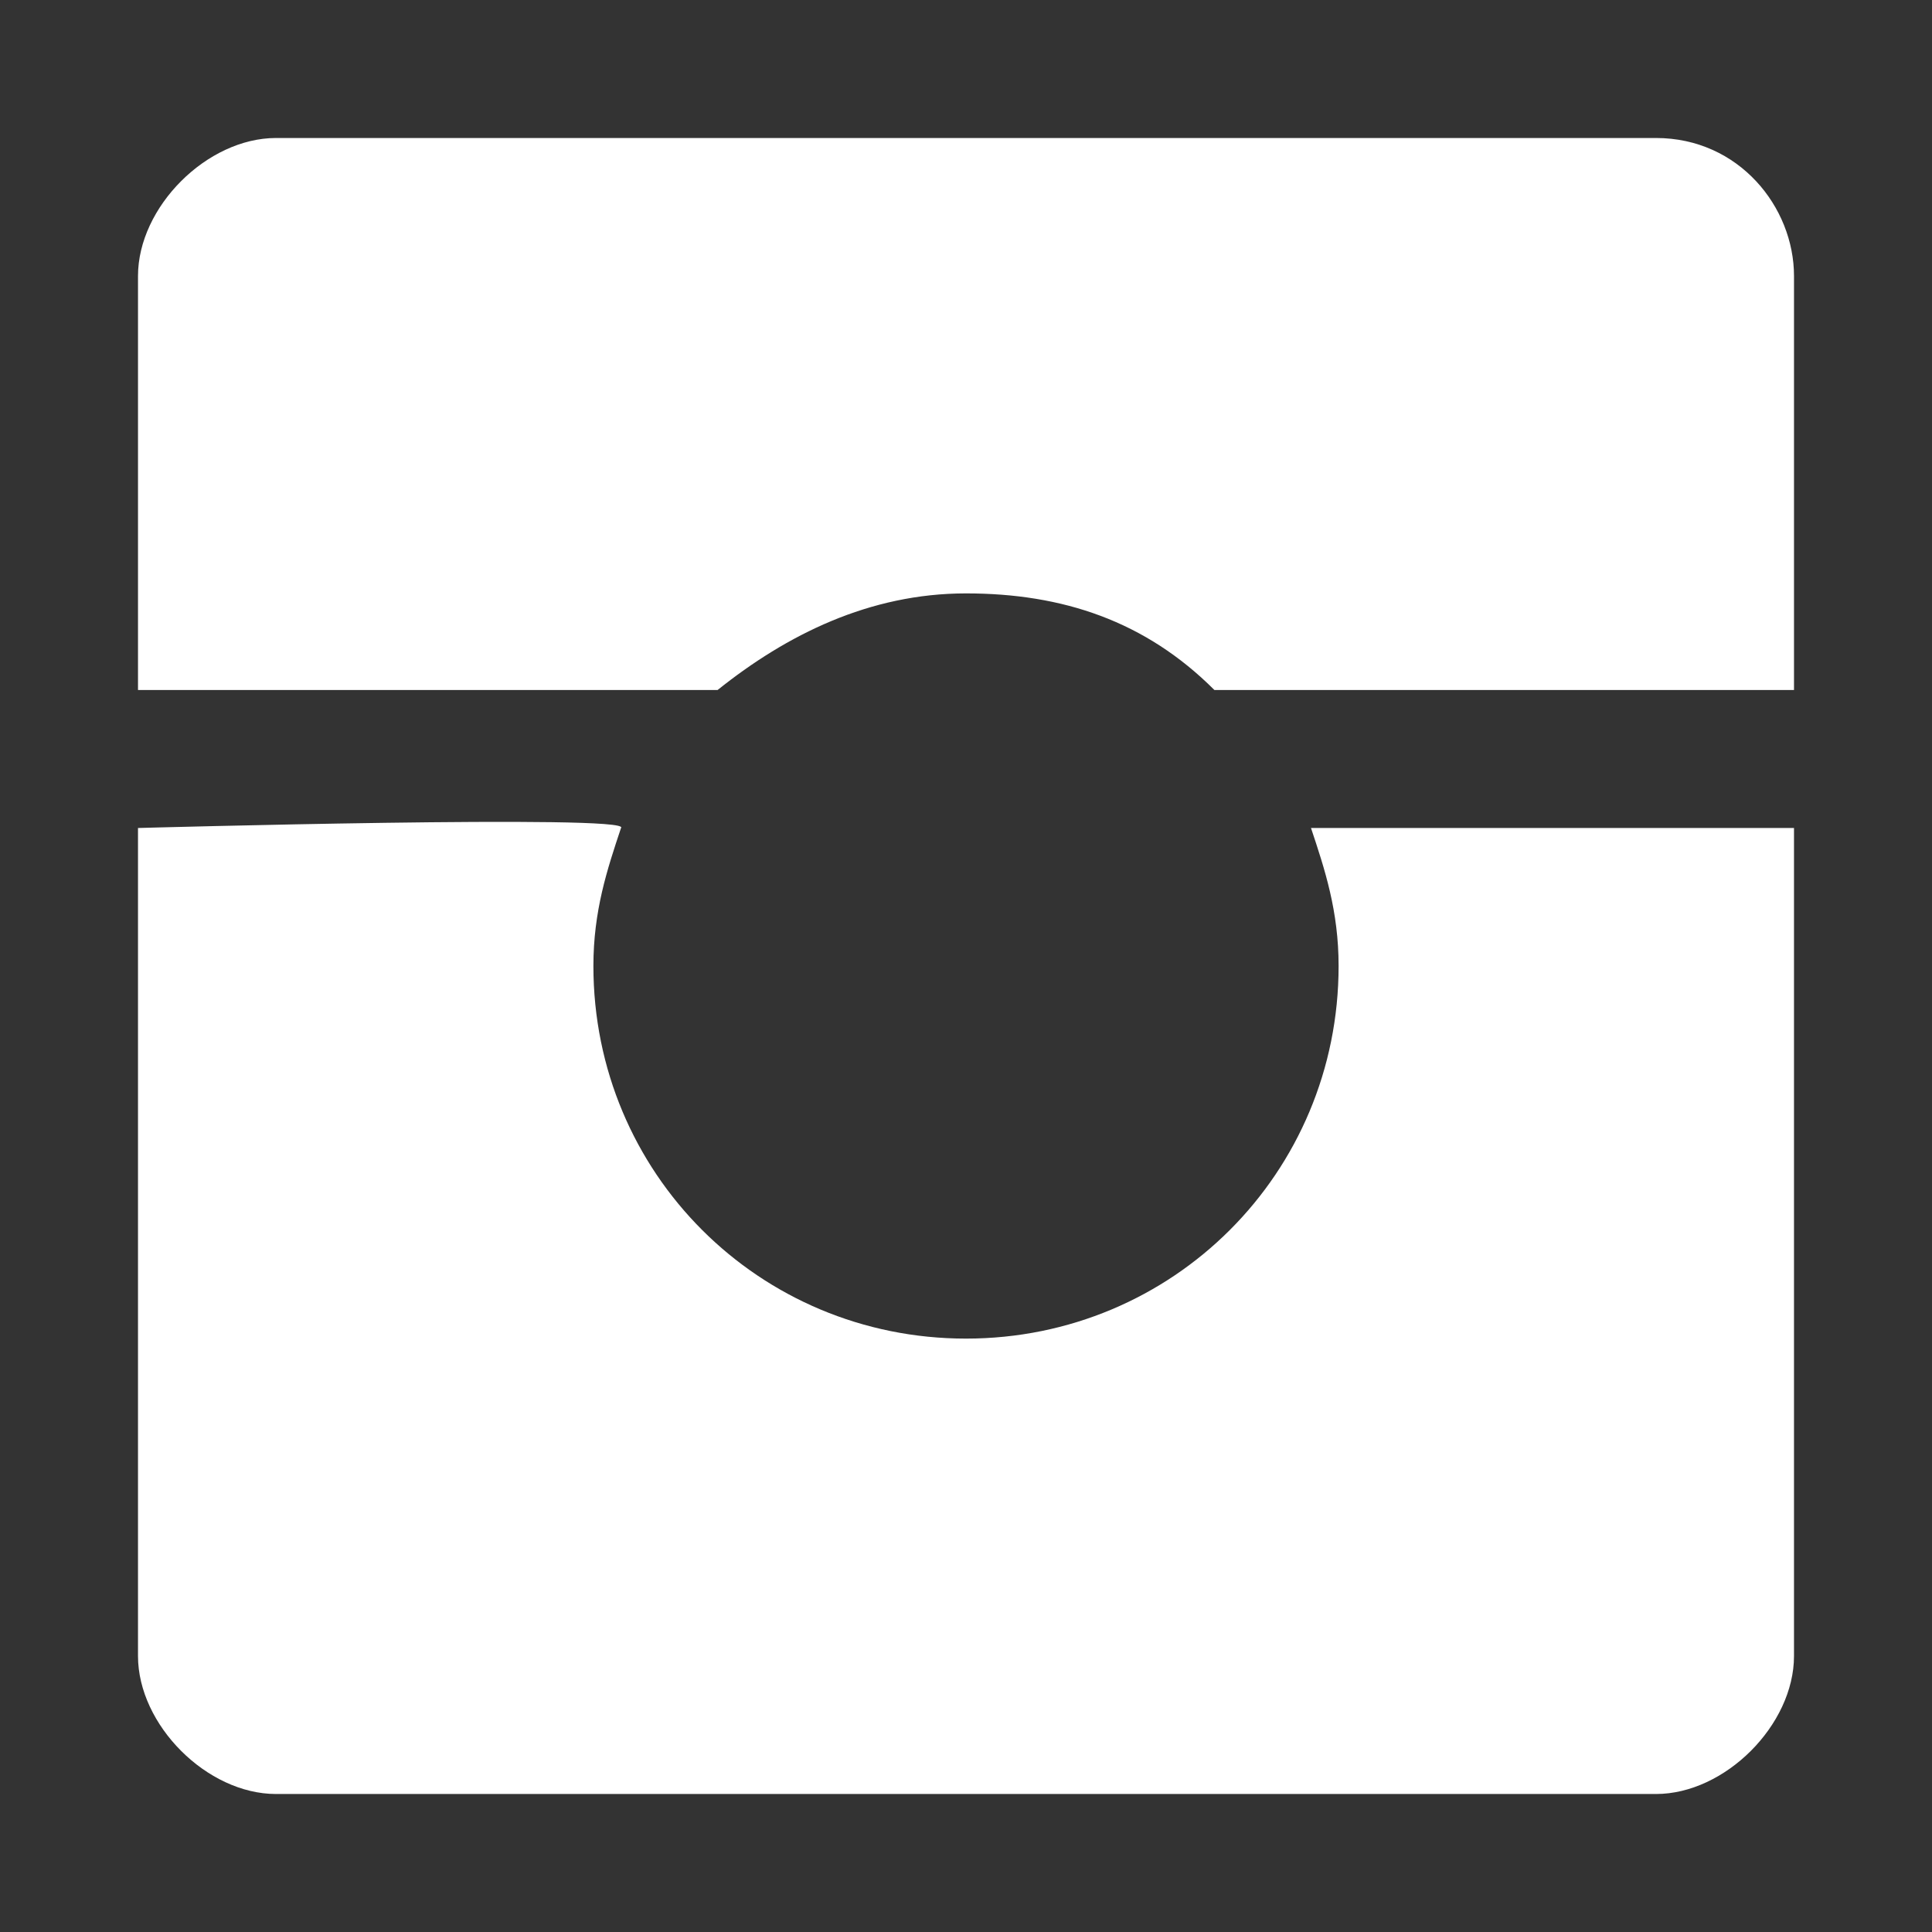 <?xml version="1.0" encoding="utf-8"?>
<!-- Generator: Adobe Illustrator 18.1.0, SVG Export Plug-In . SVG Version: 6.00 Build 0)  -->
<!DOCTYPE svg PUBLIC "-//W3C//DTD SVG 1.1//EN" "http://www.w3.org/Graphics/SVG/1.1/DTD/svg11.dtd">
<svg version="1.1" id="facebook" xmlns="http://www.w3.org/2000/svg" xmlns:xlink="http://www.w3.org/1999/xlink" x="0px" y="0px"
	 width="14px" height="14px" viewBox="342 48 14 14" enable-background="new 342 48 14 14" xml:space="preserve">
<rect x="342" y="48" width="14" height="14" fill="#333333" stroke="none"/>
<g>
	<path fill="#FFFFFF" d="M347.2,53c0.5-0.4,1.1-0.7,1.8-0.7c0.7,0,1.3,0.2,1.8,0.7h4.2v-3c0-0.5-0.4-1-1-1h-10c-0.5,0-1,0.5-1,1v3
		H347.2z"/>
	<path fill="#FFFFFF" d="M351.5,54c0.1,0.3,0.2,0.6,0.2,1c0,1.5-1.2,2.7-2.7,2.7c-1.5,0-2.7-1.2-2.7-2.7c0-0.4,0.1-0.7,0.2-1
		c0.1-0.1-3.5,0-3.5,0v6c0,0.5,0.5,1,1,1h10c0.5,0,1-0.5,1-1v-6L351.5,54z"/>
</g>
</svg>

